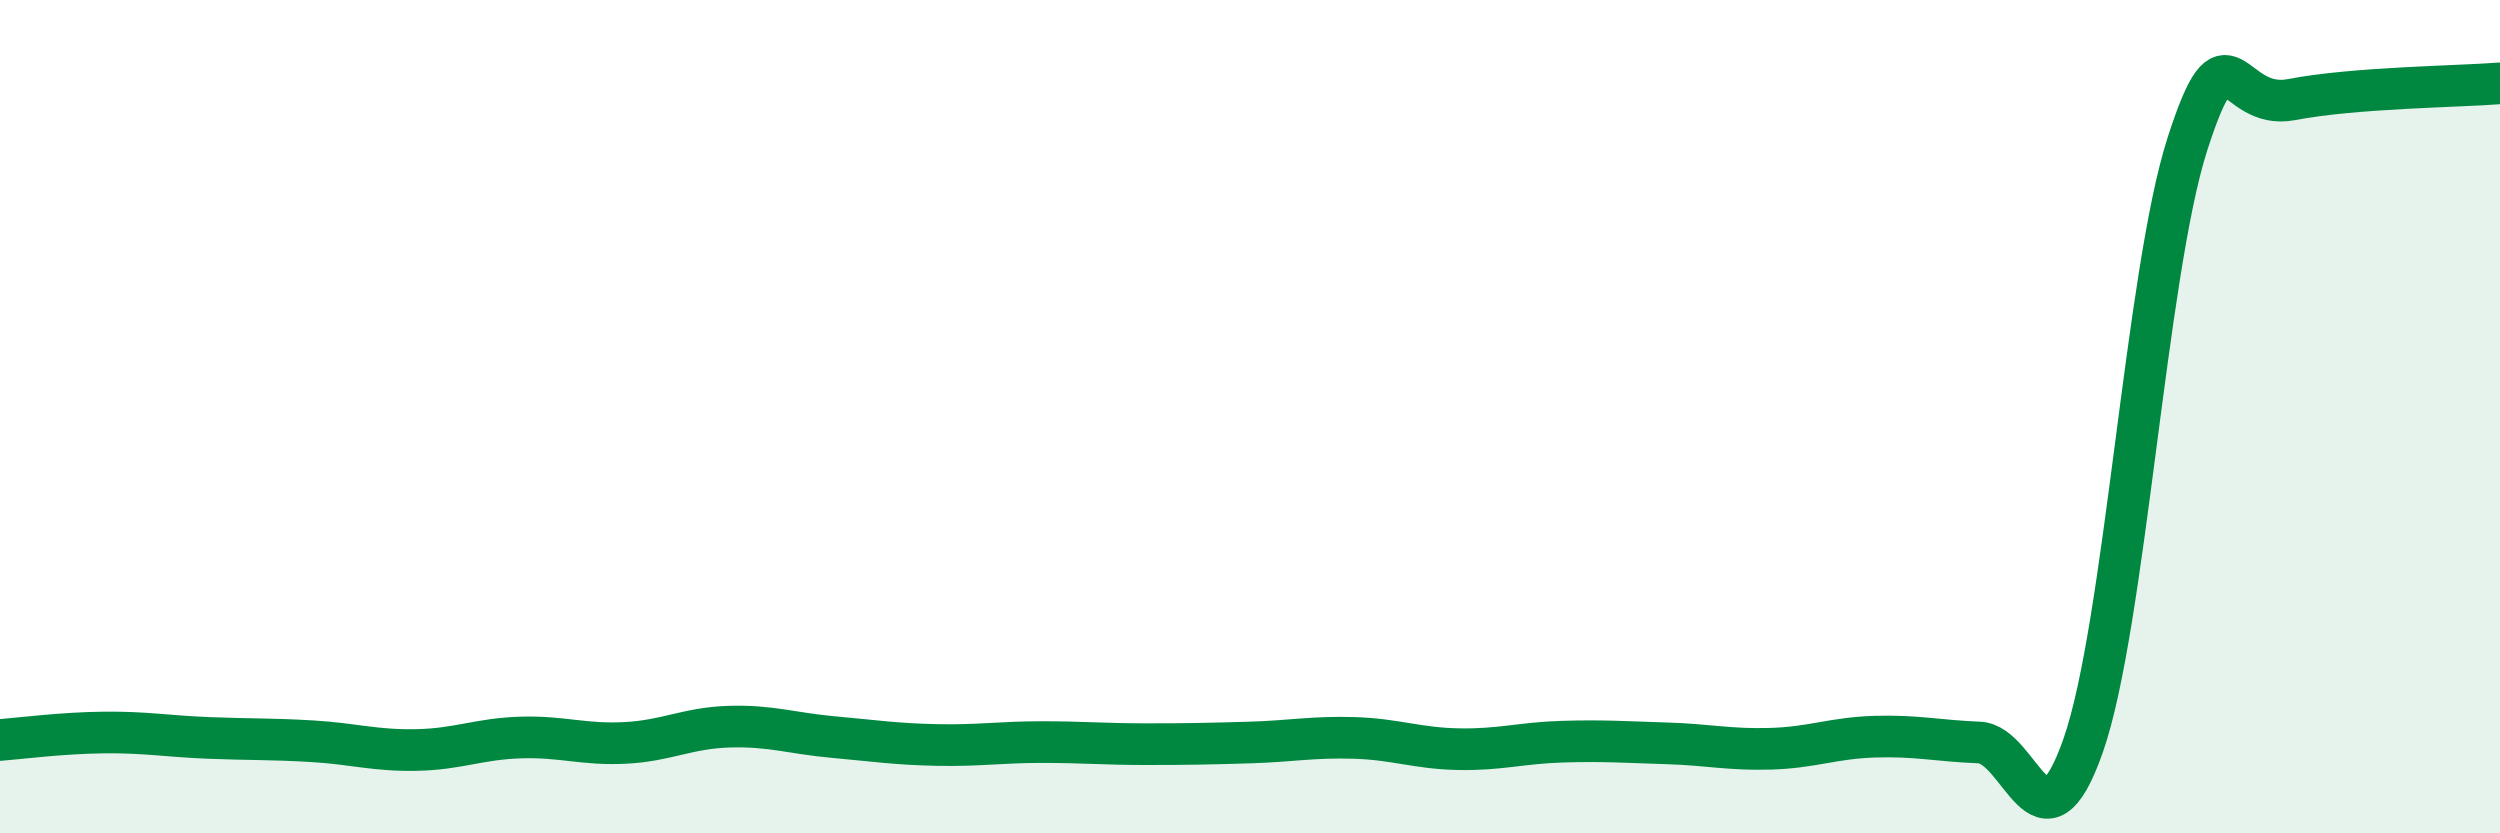
    <svg width="60" height="20" viewBox="0 0 60 20" xmlns="http://www.w3.org/2000/svg">
      <path
        d="M 0,17.76 C 0.5,17.72 1.5,17.59 2.5,17.58 C 3.5,17.57 4,17.67 5,17.71 C 6,17.75 6.5,17.73 7.5,17.79 C 8.5,17.85 9,18.02 10,18 C 11,17.98 11.5,17.73 12.5,17.7 C 13.5,17.67 14,17.88 15,17.83 C 16,17.78 16.5,17.47 17.5,17.44 C 18.5,17.41 19,17.6 20,17.69 C 21,17.78 21.5,17.86 22.5,17.88 C 23.5,17.9 24,17.81 25,17.81 C 26,17.81 26.5,17.86 27.5,17.86 C 28.5,17.86 29,17.85 30,17.82 C 31,17.79 31.5,17.68 32.5,17.71 C 33.5,17.74 34,17.96 35,17.98 C 36,18 36.5,17.83 37.5,17.8 C 38.5,17.77 39,17.81 40,17.84 C 41,17.87 41.5,18 42.5,17.97 C 43.5,17.94 44,17.71 45,17.68 C 46,17.65 46.5,17.78 47.5,17.82 C 48.5,17.86 49,20.75 50,17.88 C 51,15.01 51.5,6.55 52.5,3.45 C 53.5,0.35 53.5,2.68 55,2.39 C 56.5,2.1 59,2.08 60,2L60 20L0 20Z"
        fill="#008740"
        opacity="0.1"
        stroke-linecap="round"
        stroke-linejoin="round"
      />
      <path
        d="M 0,17.76 C 0.5,17.72 1.5,17.59 2.5,17.58 C 3.5,17.57 4,17.67 5,17.71 C 6,17.75 6.5,17.73 7.5,17.79 C 8.5,17.85 9,18.02 10,18 C 11,17.98 11.5,17.73 12.5,17.7 C 13.5,17.67 14,17.88 15,17.83 C 16,17.78 16.5,17.47 17.5,17.44 C 18.5,17.41 19,17.6 20,17.69 C 21,17.78 21.5,17.86 22.5,17.88 C 23.5,17.9 24,17.81 25,17.81 C 26,17.81 26.5,17.86 27.5,17.86 C 28.5,17.86 29,17.85 30,17.82 C 31,17.79 31.5,17.68 32.5,17.71 C 33.5,17.74 34,17.96 35,17.98 C 36,18 36.5,17.83 37.5,17.8 C 38.5,17.77 39,17.81 40,17.84 C 41,17.87 41.5,18 42.5,17.97 C 43.5,17.94 44,17.71 45,17.68 C 46,17.65 46.5,17.78 47.5,17.82 C 48.5,17.86 49,20.75 50,17.88 C 51,15.01 51.5,6.55 52.5,3.45 C 53.5,0.35 53.5,2.68 55,2.39 C 56.5,2.1 59,2.08 60,2"
        stroke="#008740"
        stroke-width="1"
        fill="none"
        stroke-linecap="round"
        stroke-linejoin="round"
      />
    </svg>
  